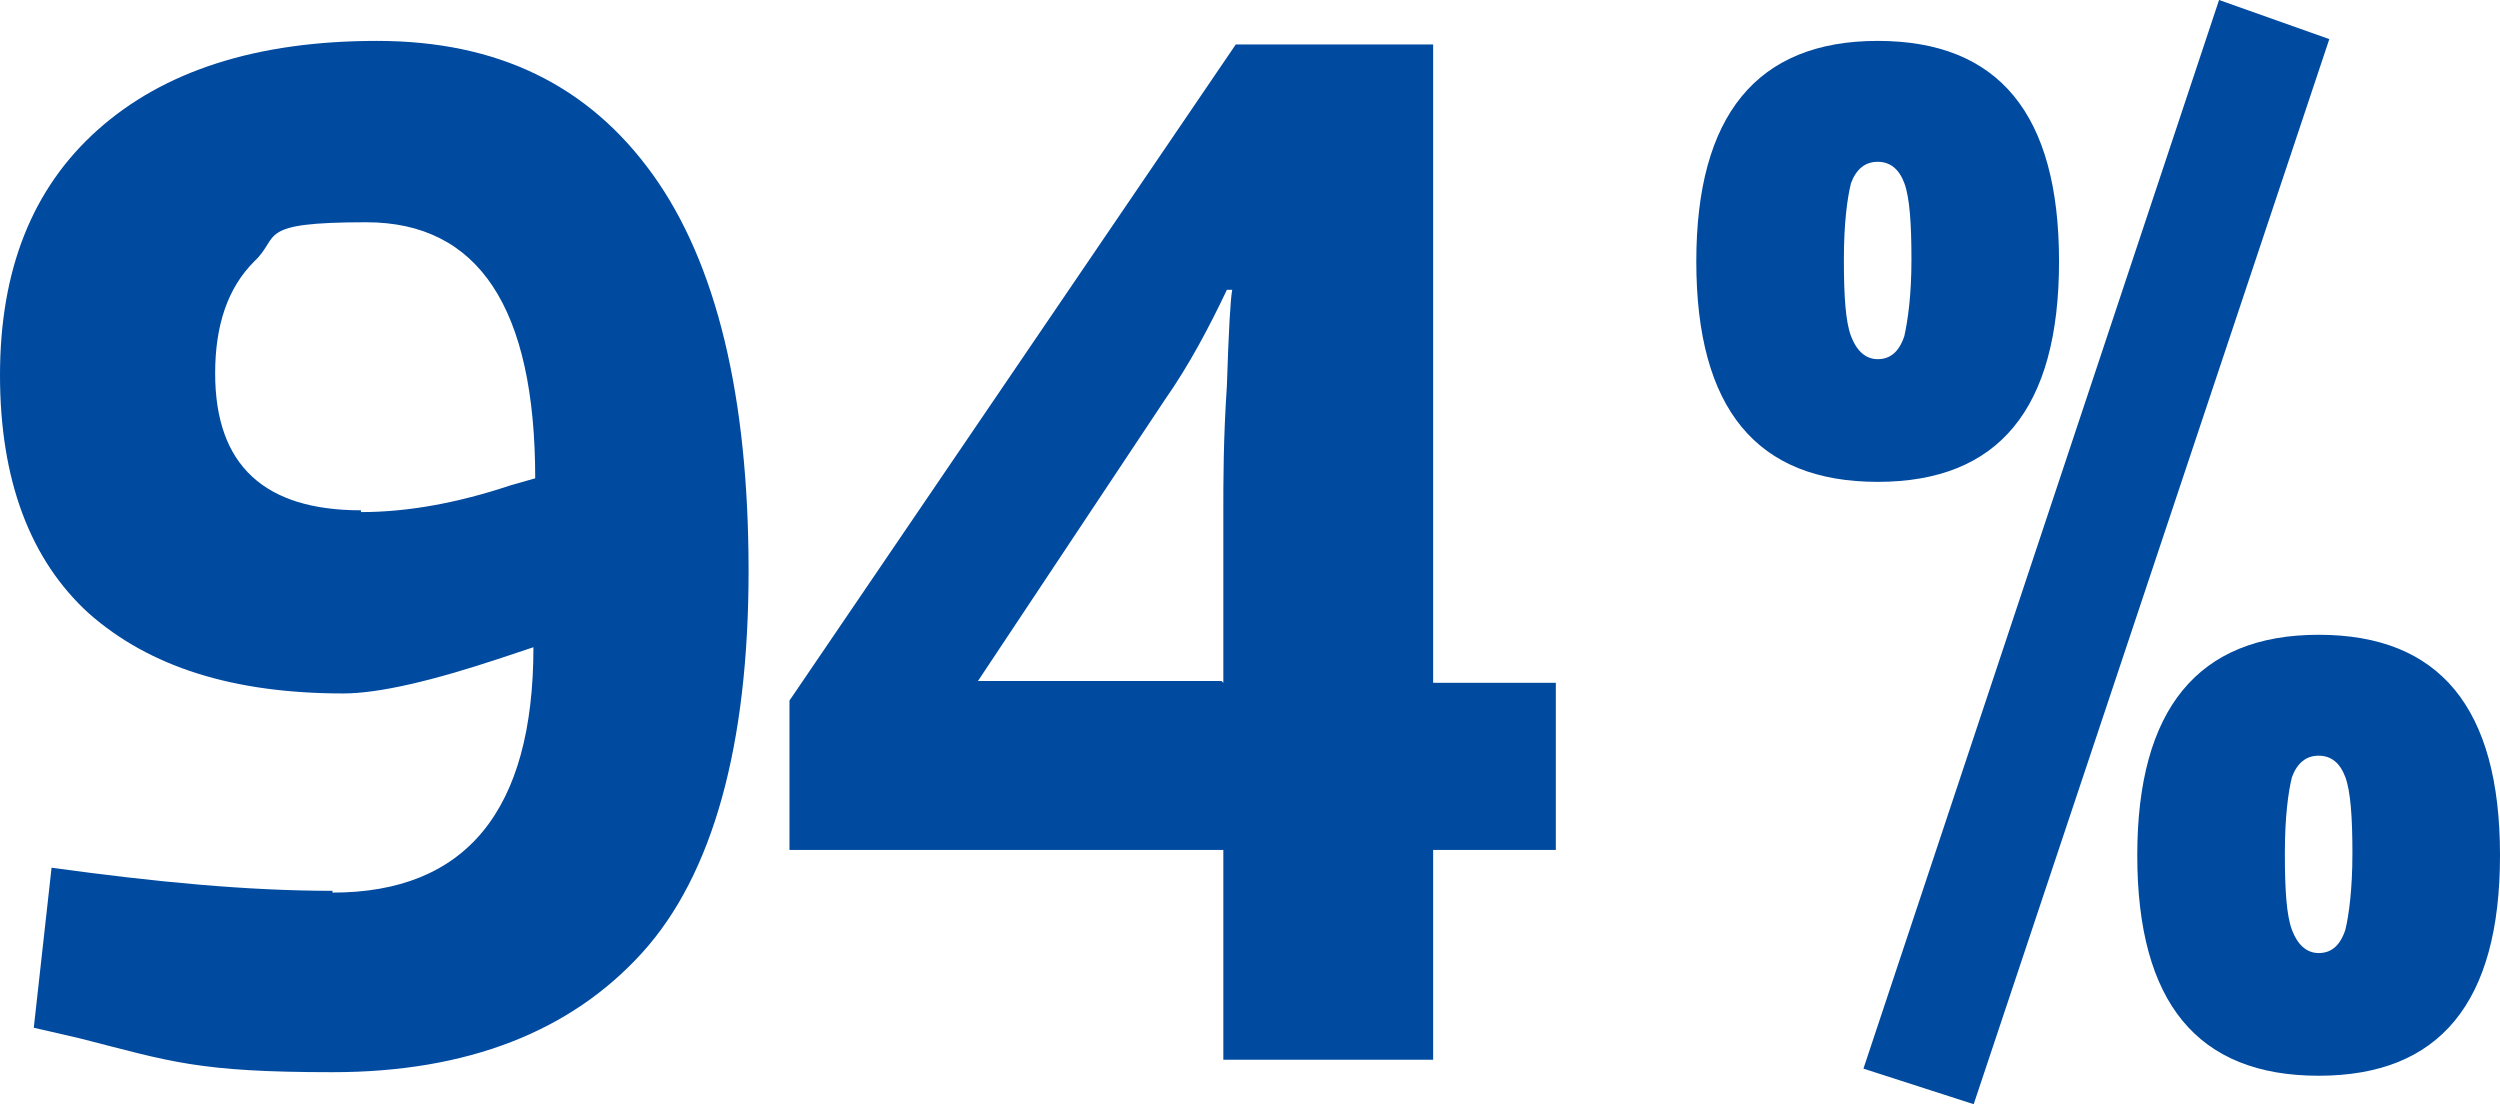 <?xml version="1.0" encoding="UTF-8"?>
<svg id="Layer_2" xmlns="http://www.w3.org/2000/svg" version="1.1" viewBox="0 0 140.6 62.1">
  <!-- Generator: Adobe Illustrator 29.3.1, SVG Export Plug-In . SVG Version: 2.1.0 Build 151)  -->
  <defs>
    <style>
      .st0 {
        fill: #004aa0;
      }
    </style>
  </defs>
  <g id="Layer_2-2">
    <path class="st0" d="M18.7,50.2c7.5,0,11.3-4.6,11.3-13.8l-1.8.6c-3.9,1.3-6.9,2-8.9,2-6.2,0-10.9-1.5-14.3-4.5C1.7,31.5,0,27,0,21.1S1.8,10.6,5.5,7.3c3.7-3.3,8.9-5,15.7-5s11.9,2.5,15.5,7.5c3.6,5,5.4,12.5,5.4,22.3s-2,17.1-6,21.5-9.8,6.7-17.4,6.7-9.1-.6-14.2-1.9l-2.6-.6,1-9c5.8.8,11,1.3,15.8,1.3h0ZM20.3,28.8c2.6,0,5.4-.5,8.4-1.5l1.4-.4c0-9.6-3.2-14.4-9.5-14.4s-4.8.8-6.3,2.2c-1.5,1.5-2.2,3.6-2.2,6.3,0,5.2,2.8,7.7,8.2,7.7h0Z"/>
    <path class="st0" d="M95.4,14.7c0-8.2,3.4-12.4,10.2-12.4s10.2,4.1,10.2,12.4-3.4,12.4-10.2,12.4-10.2-4.1-10.2-12.4ZM104.1,10.3c-.2.8-.4,2.2-.4,4.3s.1,3.5.4,4.3.8,1.3,1.5,1.3,1.2-.4,1.5-1.3c.2-.9.4-2.3.4-4.3s-.1-3.5-.4-4.3c-.3-.8-.8-1.2-1.5-1.2s-1.2.4-1.5,1.2ZM104.8,60.1L124.8,0l6.2,2.2-20,59.9-6.2-2h0ZM120.2,48.1c0-8.2,3.4-12.4,10.2-12.4s10.2,4.1,10.2,12.4-3.4,12.4-10.2,12.4-10.2-4.1-10.2-12.4ZM128.9,43.7c-.2.8-.4,2.2-.4,4.3s.1,3.5.4,4.3.8,1.3,1.5,1.3,1.2-.4,1.5-1.3c.2-.8.4-2.3.4-4.3s-.1-3.5-.4-4.3-.8-1.2-1.5-1.2-1.2.4-1.5,1.2Z"/>
    <path class="st0" d="M87.5,47.8h-6.9v11.8h-11.8v-11.8h-24.4v-8.4L69.5,2.5h11.1v35.9h6.9v9.4h0ZM68.8,38.4v-9.7c0-1.6,0-4,.2-7,.1-3.1.2-4.9.3-5.4h-.3c-1,2.1-2.1,4.2-3.5,6.2l-10.5,15.8s13.8,0,13.7,0Z"/>
  </g>
</svg>